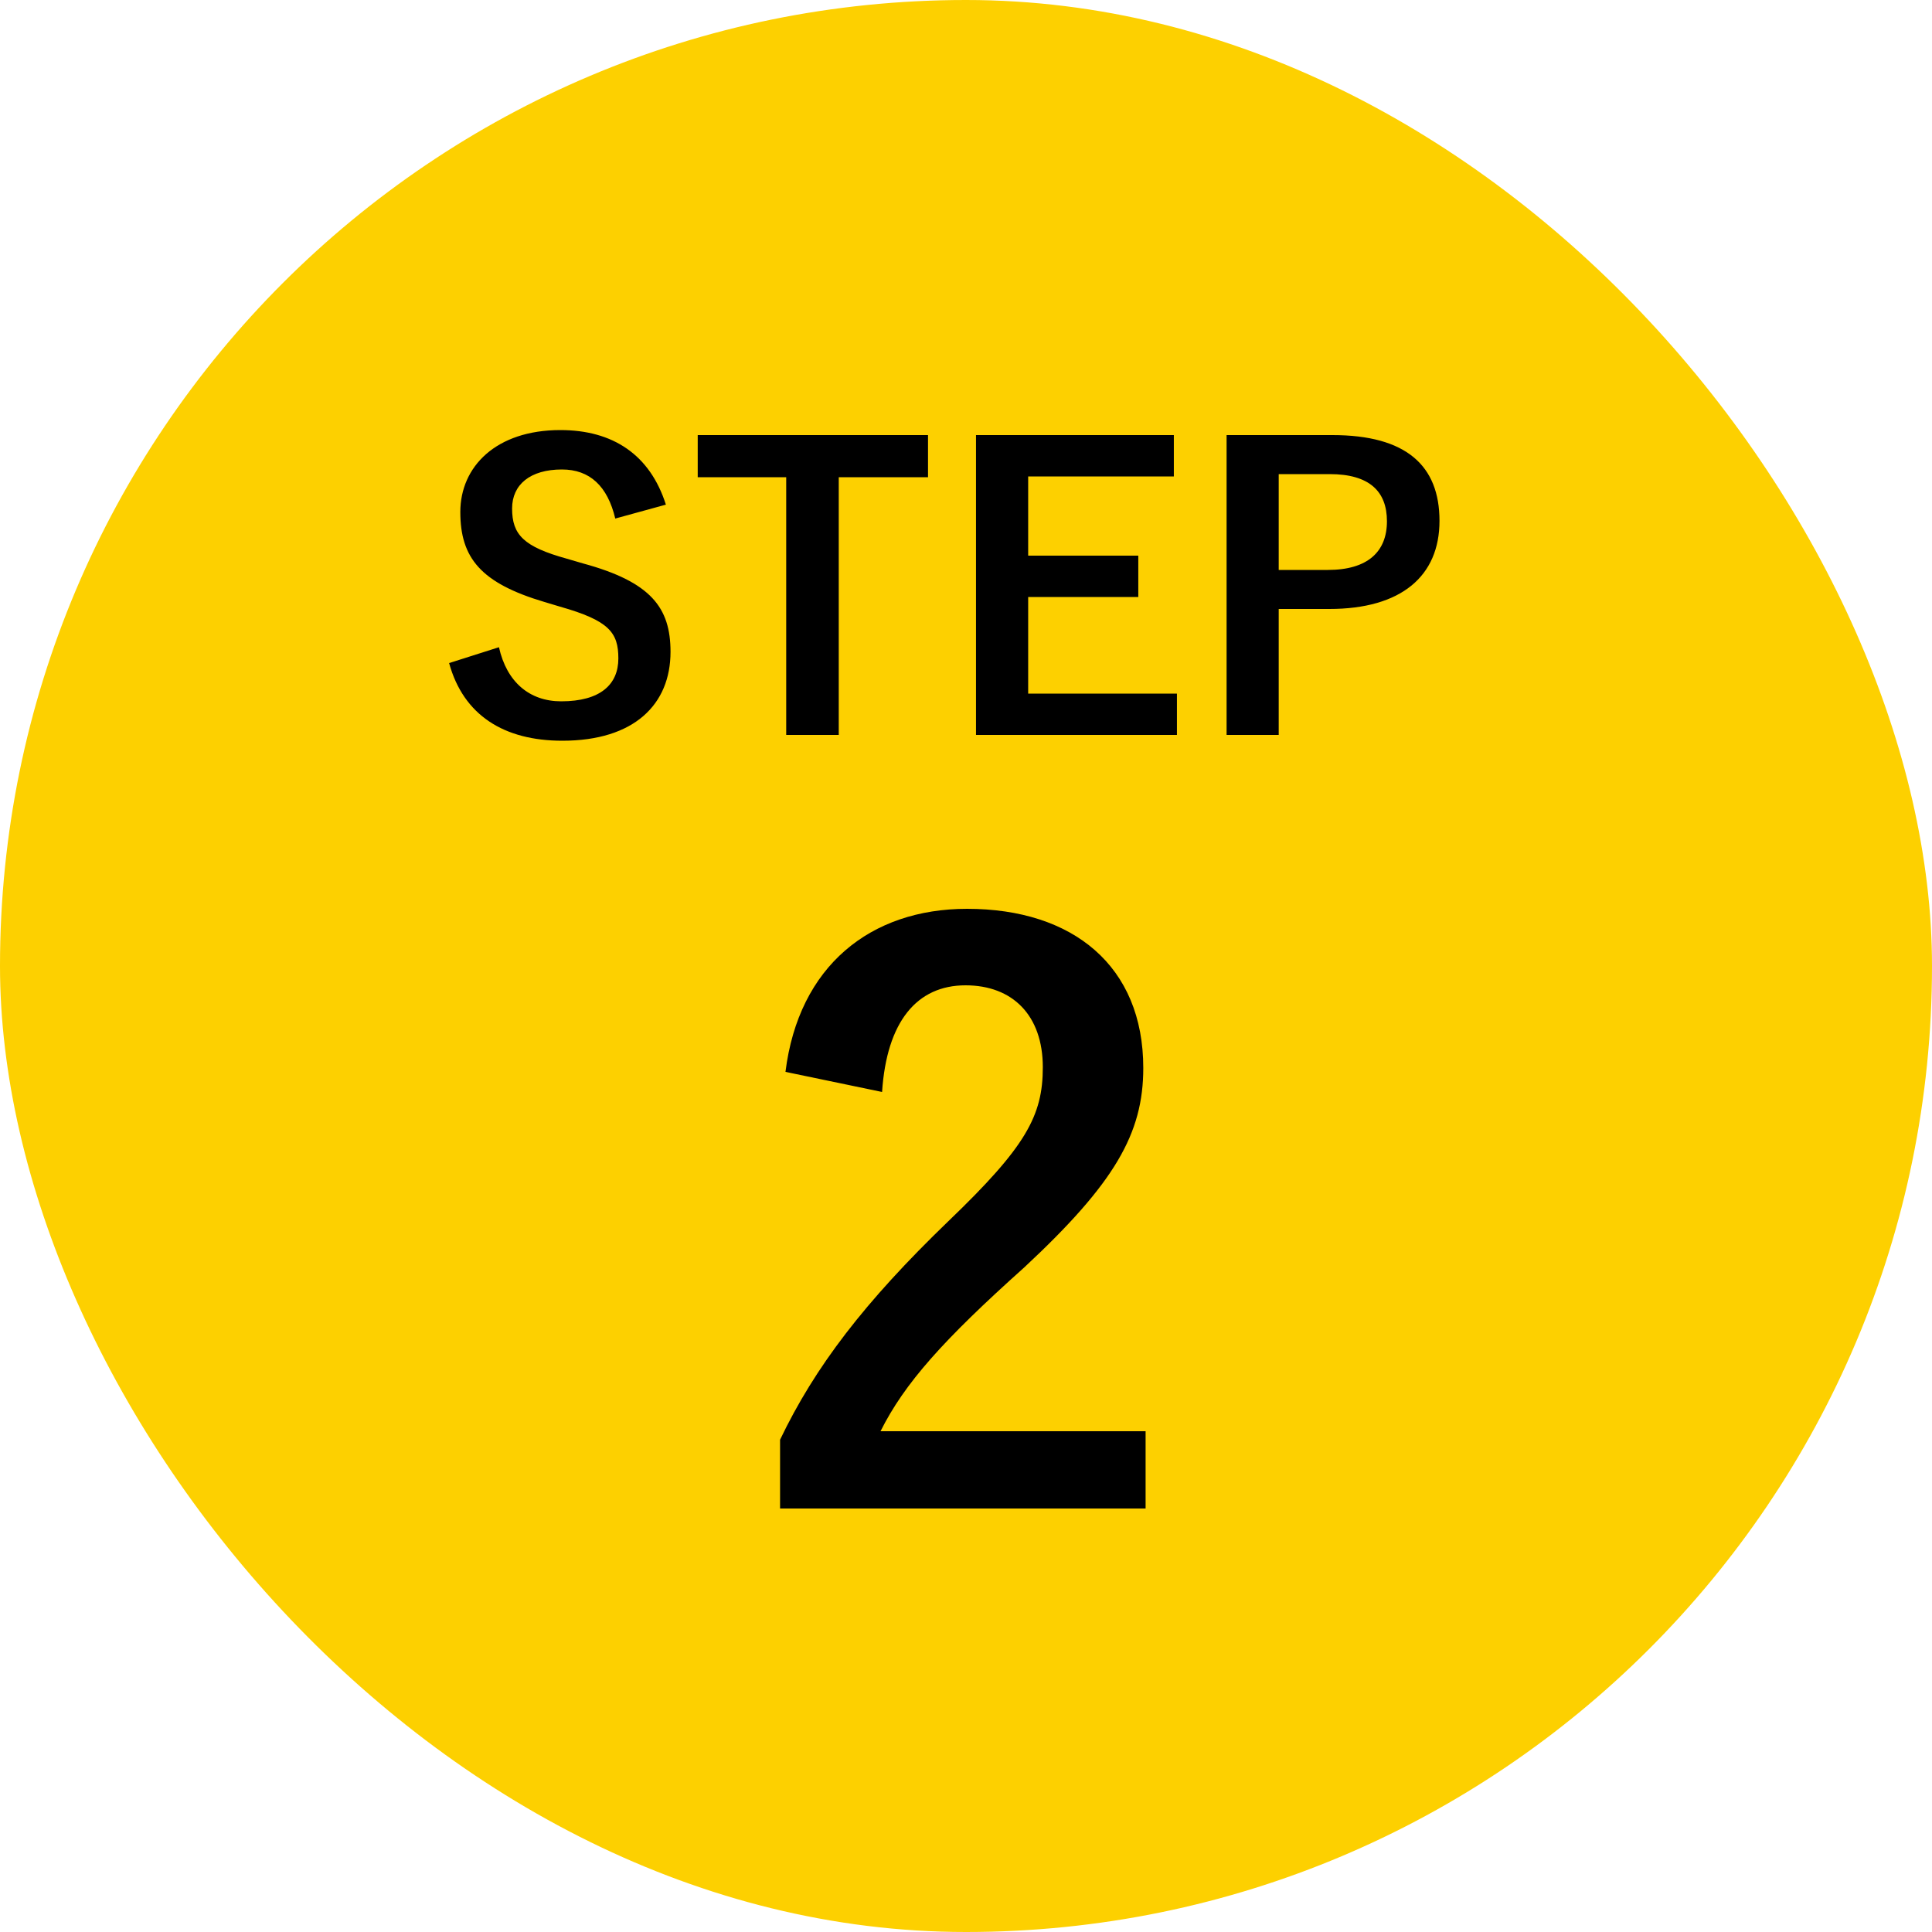 <svg width="50" height="50" viewBox="0 0 50 50" fill="none" xmlns="http://www.w3.org/2000/svg">
<rect width="50" height="50" rx="25" fill="#FDD000"/>
<path d="M17.233 13.06C16.823 11.77 15.863 11.13 14.503 11.13C12.833 11.13 11.913 12.08 11.913 13.25C11.913 14.44 12.443 15.09 14.093 15.58L14.493 15.7C15.763 16.06 16.003 16.37 16.003 17.04C16.003 17.71 15.543 18.15 14.523 18.15C13.703 18.15 13.113 17.65 12.913 16.75L11.623 17.16C11.993 18.51 13.043 19.17 14.553 19.17C16.413 19.17 17.353 18.23 17.353 16.87C17.353 15.73 16.853 15.06 15.083 14.58L14.673 14.46C13.553 14.15 13.253 13.84 13.253 13.16C13.253 12.54 13.723 12.15 14.543 12.15C15.263 12.15 15.723 12.58 15.923 13.42L17.233 13.06ZM24.017 11.26H18.057V12.35H20.347V19.02H21.707V12.35H24.017V11.26ZM30.379 11.26H25.259V19.02H30.459V17.95H26.609V15.45H29.459V14.38H26.609V12.33H30.379V11.26ZM31.744 11.26V19.02H33.093V15.76H34.404C36.264 15.76 37.254 14.91 37.254 13.48C37.254 12.05 36.394 11.26 34.483 11.26H31.744ZM33.093 12.27H34.413C35.444 12.27 35.894 12.72 35.894 13.49C35.894 14.28 35.394 14.75 34.364 14.75H33.093V12.27Z" fill="black"/>
<path d="M22.828 28.26C22.948 26.44 23.728 25.5 24.988 25.5C26.208 25.5 26.988 26.28 26.988 27.62C26.988 28.88 26.548 29.68 24.548 31.6C22.368 33.7 21.088 35.38 20.188 37.26V39.04H29.648V37.04H22.788C23.408 35.8 24.408 34.68 26.508 32.8C28.848 30.62 29.588 29.34 29.588 27.64C29.588 25 27.768 23.52 25.028 23.52C22.528 23.52 20.668 25 20.328 27.74L22.828 28.26Z" fill="black"/>
</svg>
